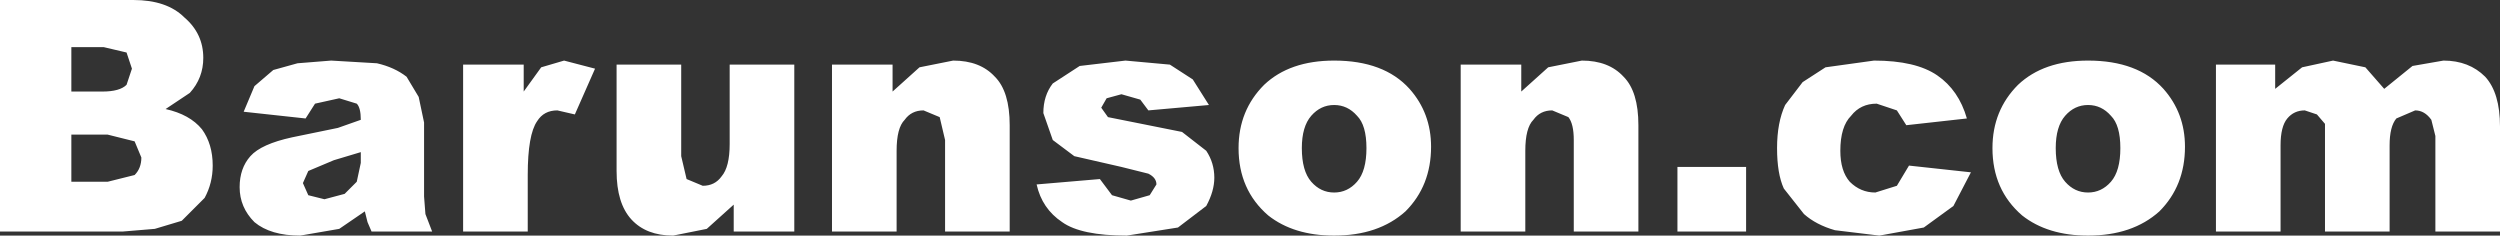 <?xml version="1.0" encoding="UTF-8" standalone="no"?>
<svg xmlns:xlink="http://www.w3.org/1999/xlink" height="8.75px" width="92.85px" xmlns="http://www.w3.org/2000/svg">
  <rect width="100%" height="100%" fill="#333333" stroke="none"/>
  <g transform="matrix(1.0, 0.0, 0.0, 1.0, 46.4, 4.35)">
    <path d="M10.1 -1.95 L10.1 -0.95 11.1 -1.85 12.35 -2.1 Q13.35 -2.1 13.9 -1.5 14.45 -0.95 14.45 0.3 L14.45 4.25 12.05 4.25 12.05 0.85 Q12.05 0.25 11.85 0.0 L11.25 -0.25 Q10.8 -0.25 10.55 0.1 10.25 0.4 10.25 1.25 L10.25 4.25 7.85 4.25 7.85 -1.95 10.1 -1.95 M6.75 1.1 Q6.75 2.55 5.8 3.5 4.8 4.4 3.15 4.4 1.65 4.4 0.7 3.65 -0.4 2.7 -0.4 1.15 -0.4 -0.25 0.55 -1.2 1.5 -2.1 3.15 -2.1 5.0 -2.1 5.95 -1.05 6.75 -0.15 6.75 1.1 M4.0 -0.05 Q3.65 -0.45 3.15 -0.45 2.65 -0.45 2.3 -0.05 1.95 0.35 1.95 1.15 1.95 2.0 2.3 2.4 2.65 2.8 3.15 2.8 3.65 2.8 4.0 2.4 4.35 2.0 4.35 1.15 4.35 0.3 4.0 -0.05 M19.9 -0.45 L20.55 -1.3 21.4 -1.85 23.2 -2.1 Q24.75 -2.1 25.55 -1.55 26.35 -1.0 26.65 0.05 L24.4 0.3 24.05 -0.25 23.3 -0.5 Q22.7 -0.5 22.35 -0.05 21.95 0.35 21.95 1.25 21.95 2.0 22.3 2.4 22.7 2.8 23.25 2.8 L24.05 2.55 24.5 1.8 26.8 2.05 26.15 3.3 25.05 4.1 23.4 4.4 21.75 4.2 Q21.05 4.0 20.6 3.6 L19.85 2.65 Q19.6 2.1 19.6 1.15 19.6 0.2 19.9 -0.45 M18.45 1.85 L18.45 4.25 15.9 4.25 15.9 1.85 18.45 1.85 M-12.25 -1.85 L-11.0 -2.1 Q-10.0 -2.1 -9.45 -1.5 -8.9 -0.95 -8.9 0.3 L-8.9 4.25 -11.3 4.25 -11.3 0.85 -11.5 0.0 -12.1 -0.25 Q-12.55 -0.25 -12.8 0.1 -13.1 0.4 -13.1 1.25 L-13.1 4.25 -15.5 4.25 -15.5 -1.95 -13.25 -1.95 -13.25 -0.95 -12.25 -1.85 M-19.3 1.0 L-19.3 -1.95 -16.9 -1.95 -16.9 4.25 -19.15 4.25 -19.15 3.25 -20.15 4.15 -21.4 4.4 Q-22.4 4.4 -22.95 3.8 -23.5 3.2 -23.5 2.0 L-23.5 -1.95 -21.1 -1.95 -21.1 1.45 -20.9 2.3 -20.3 2.55 Q-19.85 2.55 -19.6 2.2 -19.3 1.85 -19.3 1.0 M-2.95 -1.95 L-2.1 -1.4 -1.5 -0.45 -3.75 -0.25 -4.05 -0.65 -4.75 -0.85 -5.3 -0.7 -5.5 -0.35 -5.25 0.0 -4.25 0.2 -2.5 0.55 -1.6 1.25 Q-1.3 1.7 -1.3 2.25 -1.3 2.75 -1.6 3.3 L-2.65 4.1 -4.55 4.4 Q-6.25 4.4 -6.95 3.9 -7.7 3.4 -7.9 2.5 L-5.55 2.3 -5.1 2.9 -4.4 3.1 -3.7 2.9 -3.45 2.5 Q-3.45 2.25 -3.75 2.1 L-4.75 1.85 -6.5 1.45 -7.3 0.85 -7.65 -0.15 Q-7.65 -0.8 -7.3 -1.25 L-6.3 -1.9 -4.6 -2.1 -2.95 -1.95 M46.45 0.35 L46.45 4.25 44.05 4.25 44.05 0.7 43.9 0.1 Q43.65 -0.25 43.3 -0.25 L42.6 0.05 Q42.35 0.35 42.35 1.05 L42.35 4.25 39.95 4.25 39.95 0.8 39.95 0.25 39.65 -0.1 39.2 -0.25 Q38.8 -0.25 38.55 0.05 38.3 0.35 38.3 1.05 L38.3 4.25 35.9 4.25 35.9 -1.95 38.1 -1.95 38.1 -1.05 39.1 -1.85 40.25 -2.1 41.45 -1.85 42.15 -1.05 43.2 -1.9 44.35 -2.1 Q45.3 -2.1 45.9 -1.5 46.45 -0.9 46.45 0.35 M29.95 1.15 Q29.95 2.0 30.3 2.4 30.65 2.8 31.15 2.8 31.65 2.8 32.0 2.4 32.35 2.0 32.35 1.15 32.35 0.3 32.0 -0.05 31.65 -0.45 31.15 -0.45 30.65 -0.45 30.3 -0.05 29.95 0.35 29.95 1.15 M28.55 -1.2 Q29.5 -2.1 31.15 -2.1 33.0 -2.1 33.95 -1.05 34.75 -0.15 34.75 1.1 34.75 2.55 33.8 3.5 32.8 4.4 31.15 4.4 29.65 4.4 28.7 3.65 27.6 2.7 27.6 1.15 27.6 -0.25 28.55 -1.2 M-31.3 -1.5 L-30.85 -0.75 -30.65 0.2 -30.65 2.95 -30.6 3.6 -30.35 4.25 -32.6 4.25 -32.75 3.9 -32.85 3.5 -33.8 4.15 -35.25 4.4 Q-36.35 4.4 -36.95 3.9 -37.5 3.35 -37.5 2.6 -37.5 1.9 -37.1 1.45 -36.7 1.0 -35.55 0.75 L-33.85 0.4 -33.0 0.1 Q-33.0 -0.35 -33.15 -0.5 L-33.8 -0.7 -34.7 -0.5 -35.05 0.05 -37.35 -0.2 -36.95 -1.15 -36.25 -1.75 -35.35 -2.0 -34.1 -2.1 -32.4 -2.0 Q-31.75 -1.85 -31.3 -1.5 M-34.0 1.6 L-34.95 2.0 -35.15 2.45 -34.95 2.9 -34.35 3.05 -33.6 2.85 -33.15 2.4 -33.0 1.7 -33.0 1.3 -34.0 1.6 M-38.5 1.8 Q-38.5 2.45 -38.8 3.0 L-39.65 3.85 -40.65 4.15 -41.85 4.25 -46.4 4.25 -46.4 -4.35 -41.45 -4.35 Q-40.2 -4.35 -39.55 -3.7 -38.85 -3.1 -38.85 -2.2 -38.85 -1.45 -39.35 -0.9 L-40.25 -0.3 Q-39.35 -0.1 -38.9 0.45 -38.5 1.0 -38.5 1.8 M-25.05 -0.1 L-25.7 -0.25 Q-26.2 -0.25 -26.45 0.15 -26.8 0.65 -26.8 2.15 L-26.8 4.25 -29.2 4.25 -29.2 -1.95 -26.95 -1.95 -26.95 -0.95 -26.3 -1.85 -25.45 -2.1 -24.3 -1.8 -25.05 -0.1 M-41.7 -1.2 L-41.5 -1.8 -41.7 -2.4 -42.55 -2.6 -43.75 -2.6 -43.75 -0.95 -42.6 -0.95 Q-41.95 -0.95 -41.7 -1.2 M-42.4 0.65 L-43.75 0.65 -43.75 2.4 -42.4 2.4 -41.4 2.15 Q-41.15 1.9 -41.15 1.5 L-41.4 0.9 -42.4 0.65" fill="#ffffff" fill-rule="evenodd" stroke="none"/>
  </g>
</svg>
